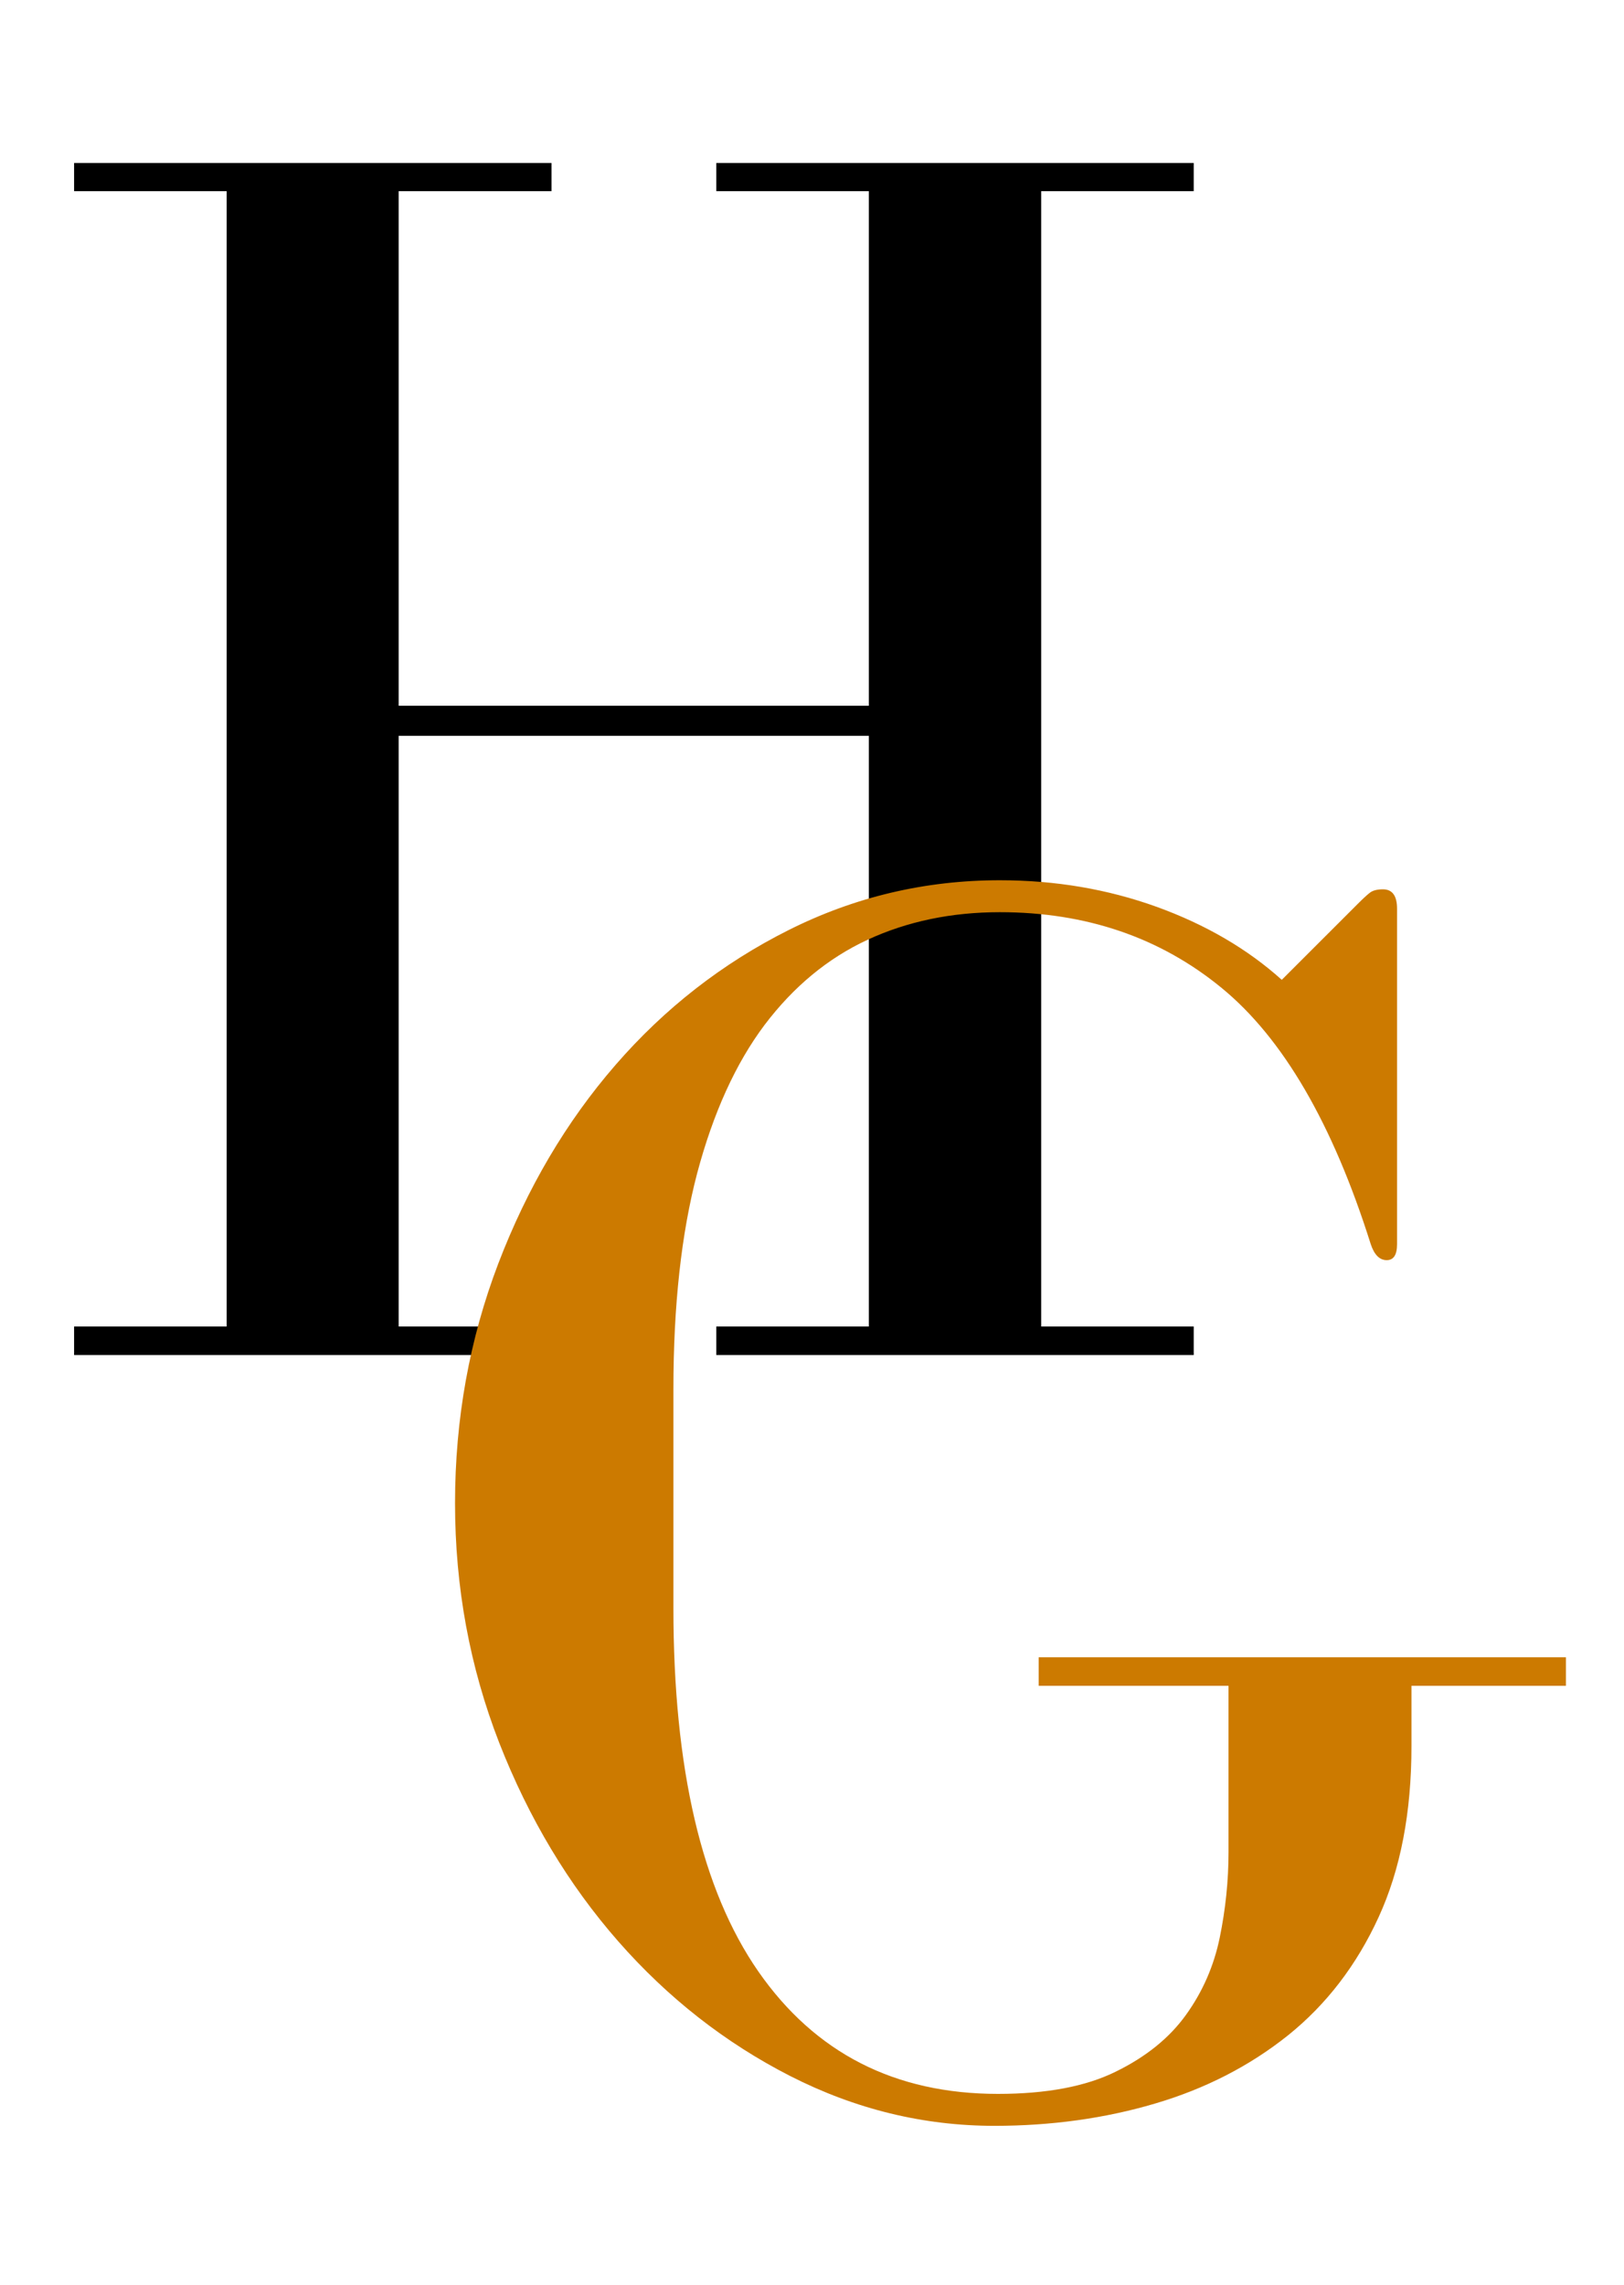 <svg version="1.2" xmlns="http://www.w3.org/2000/svg" viewBox="0 0 711 1000" width="711" height="1000">
	<defs>
		<clipPath clipPathUnits="userSpaceOnUse" id="cp1">
			<path d="m546.42-87.72v842.11h-544.23v-842.11z"/>
		</clipPath>
		<clipPath clipPathUnits="userSpaceOnUse" id="cp2">
			<path d="m704.42 236.84v842.11h-535.45v-842.11z"/>
		</clipPath>
	</defs>
	<style>
		.s0 { fill: #000000 } 
		.s1 { fill: #cc7a00 } 
	</style>
	<g>
		<g id="Clip-Path" clip-path="url(#cp1)">
			<g>
				<g>
					<g>
						<g>
							<path class="s0" d="m241.46 71.32h-209.02v12.34h66.79v496.84h-66.79v12.48h209.02v-12.48h-66.93v-258.49h205.86v258.49h-66.79v12.48h209.02v-12.48h-66.79v-496.84h66.79v-12.34h-209.02v12.34h66.79v225.19h-205.86v-225.19h66.93z"/>
						</g>
					</g>
				</g>
			</g>
		</g>
	</g>
	<g>
		<g id="Clip-Path" clip-path="url(#cp2)">
			<g>
				<g>
					<g>
						<g>
							<path class="s1" d="m437.73 385.21q-48.97 0-92.44 21.79-43.5 21.8-75.84 59.07-32.26 37.16-51.3 86.9-18.93 49.65-18.93 104.85 0 55.1 19.34 104.85 19.45 49.65 52.12 86.9 32.61 37.15 75.3 58.94 42.78 21.79 89.42 21.79 37.3-0.01 70.22-9.73 33.03-9.72 58.29-29.88c16.8-13.5 30.04-30.74 39.64-51.67q14.4-31.35 14.4-74.84v-26.45h67.62v-12.47h-230.83v12.47h83.11v72.92c0 12.43-1.3 24.87-3.84 37.28q-3.85 18.65-14.81 33.85-10.86 15.1-30.72 24.81c-13.17 6.51-30.38 9.73-51.57 9.73q-67.63 0.01-104.92-53.59-37.18-53.56-37.17-159.13v-95.53q-0.01-55.09 10.42-94.71 10.55-39.59 29.49-64.83 19.04-25.19 45.12-37.28c17.35-8.02 36.66-12.06 57.88-12.06 37.75 0 70.09 11.03 96.97 33.03q40.43 33.05 65.42 112.25 2.32 6.99 7 6.99 4.52 0 4.52-6.99v-146.79q0-8.49-6.17-8.5-3.86 0.01-5.76 1.51-1.95 1.53-5.07 4.66l-33.47 33.44q-22.53-20.26-54.72-31.93c-21.5-7.75-44.41-11.65-68.72-11.65z"/>
						</g>
					</g>
				</g>
			</g>
		</g>
	</g>
</svg>